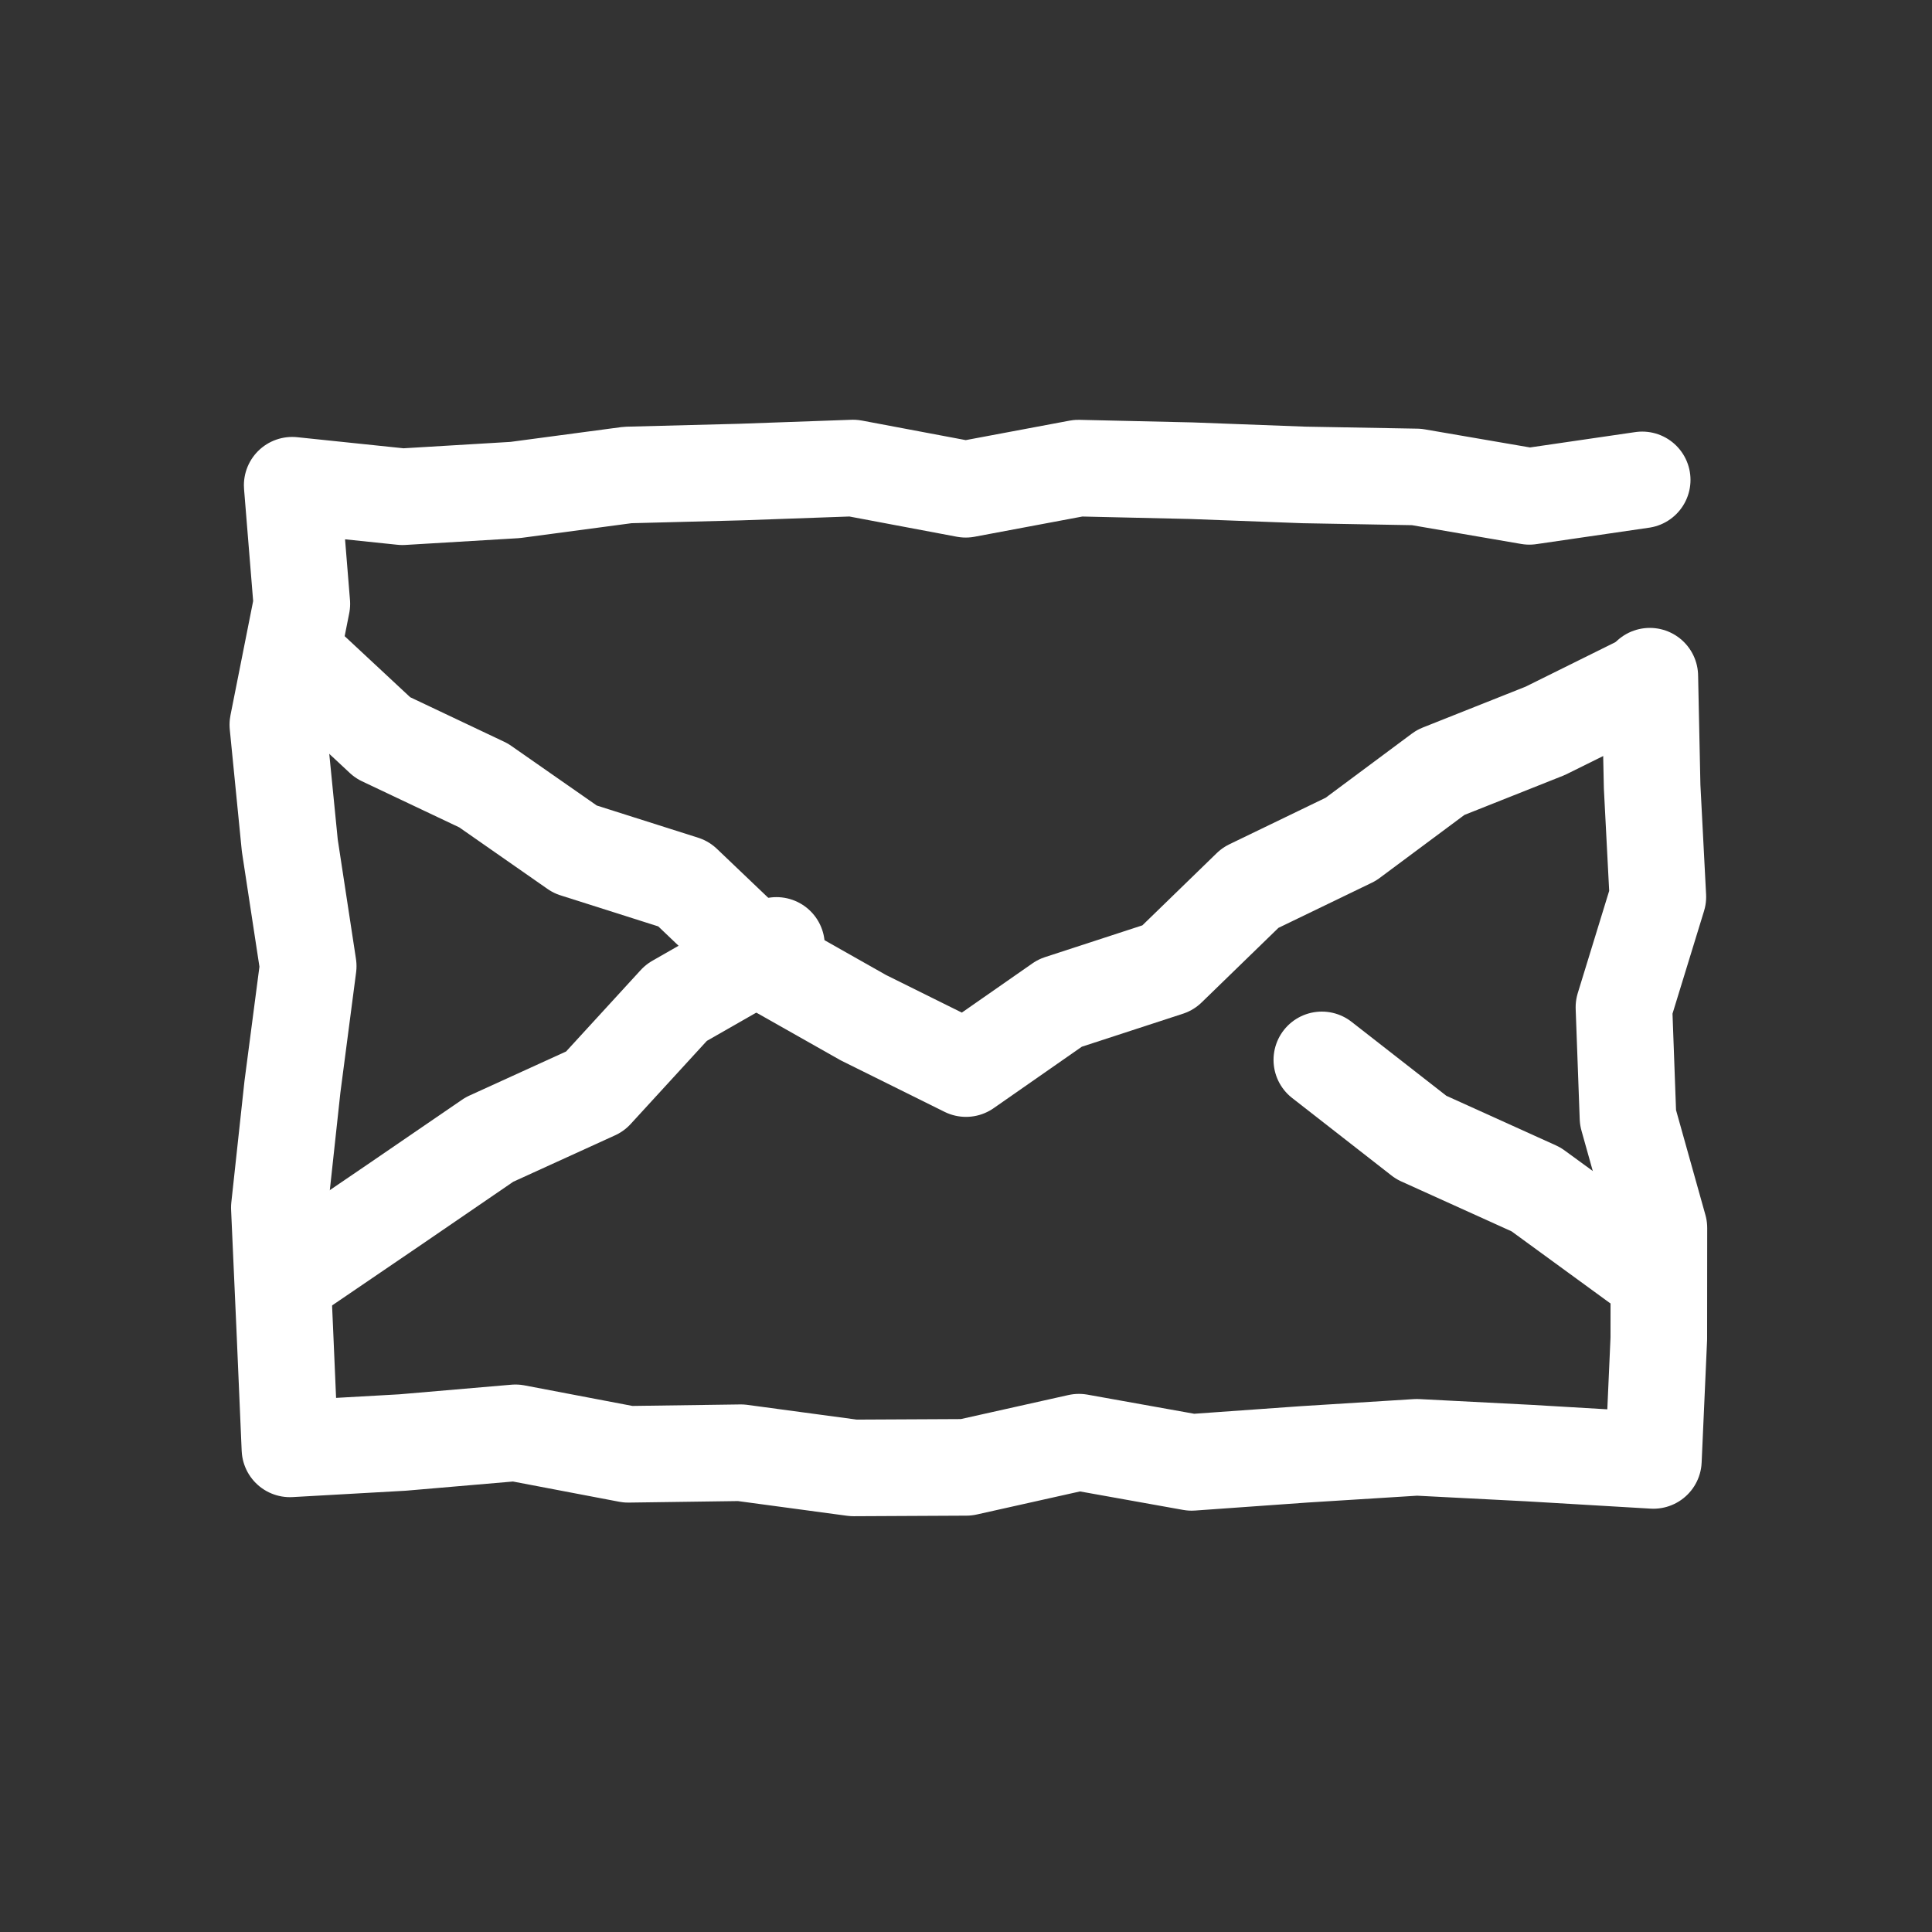 <svg id="light" xmlns="http://www.w3.org/2000/svg" viewBox="0 0 100 100"><rect x="0" y="0" width="100" height="100" fill="#333333" stroke="none"/><defs><style>.cls-1{fill:none;stroke:#fff;stroke-linecap:round;stroke-linejoin:round;stroke-width:5px;}</style></defs><title>email-1_light</title><polyline class="cls-1" points="85.394 35 85.514 40.712 85.81 46.423 84.055 52.137 84.264 57.847 85.865 63.562 85.86 69.281 85.579 75.591 79.168 75.213 73.336 74.913 67.509 75.277 61.679 75.692 55.846 74.647 50.014 75.95 44.181 75.979 38.347 75.193 32.516 75.274 26.68 74.163 20.84 74.664 15.007 74.993 14.738 68.752 14.459 62.505 15.136 56.257 15.953 50.008 15 43.762 14.381 37.511 15.623 31.256 15.124 25.116 20.832 25.711 26.664 25.362 32.491 24.585 38.321 24.434 44.154 24.226 49.986 25.324 55.819 24.23 61.653 24.363 67.484 24.582 73.32 24.687 79.16 25.691 85 24.839"/><polyline class="cls-1" points="15.485 34.151 19.812 38.182 25.029 40.654 29.77 43.961 35.38 45.743 39.673 49.838 44.69 52.676 50 55.309 54.868 51.916 60.455 50.093 64.72 45.951 69.914 43.441 74.569 39.979 79.979 37.829 85.152 35.266"/><polyline class="cls-1" points="40.19 48.935 35.006 51.9 30.8 56.489 25.331 58.983 20.39 62.366 15.441 65.735"/><polyline class="cls-1" points="68.418 54.86 73.561 58.873 79.505 61.563 84.762 65.397"/></svg>